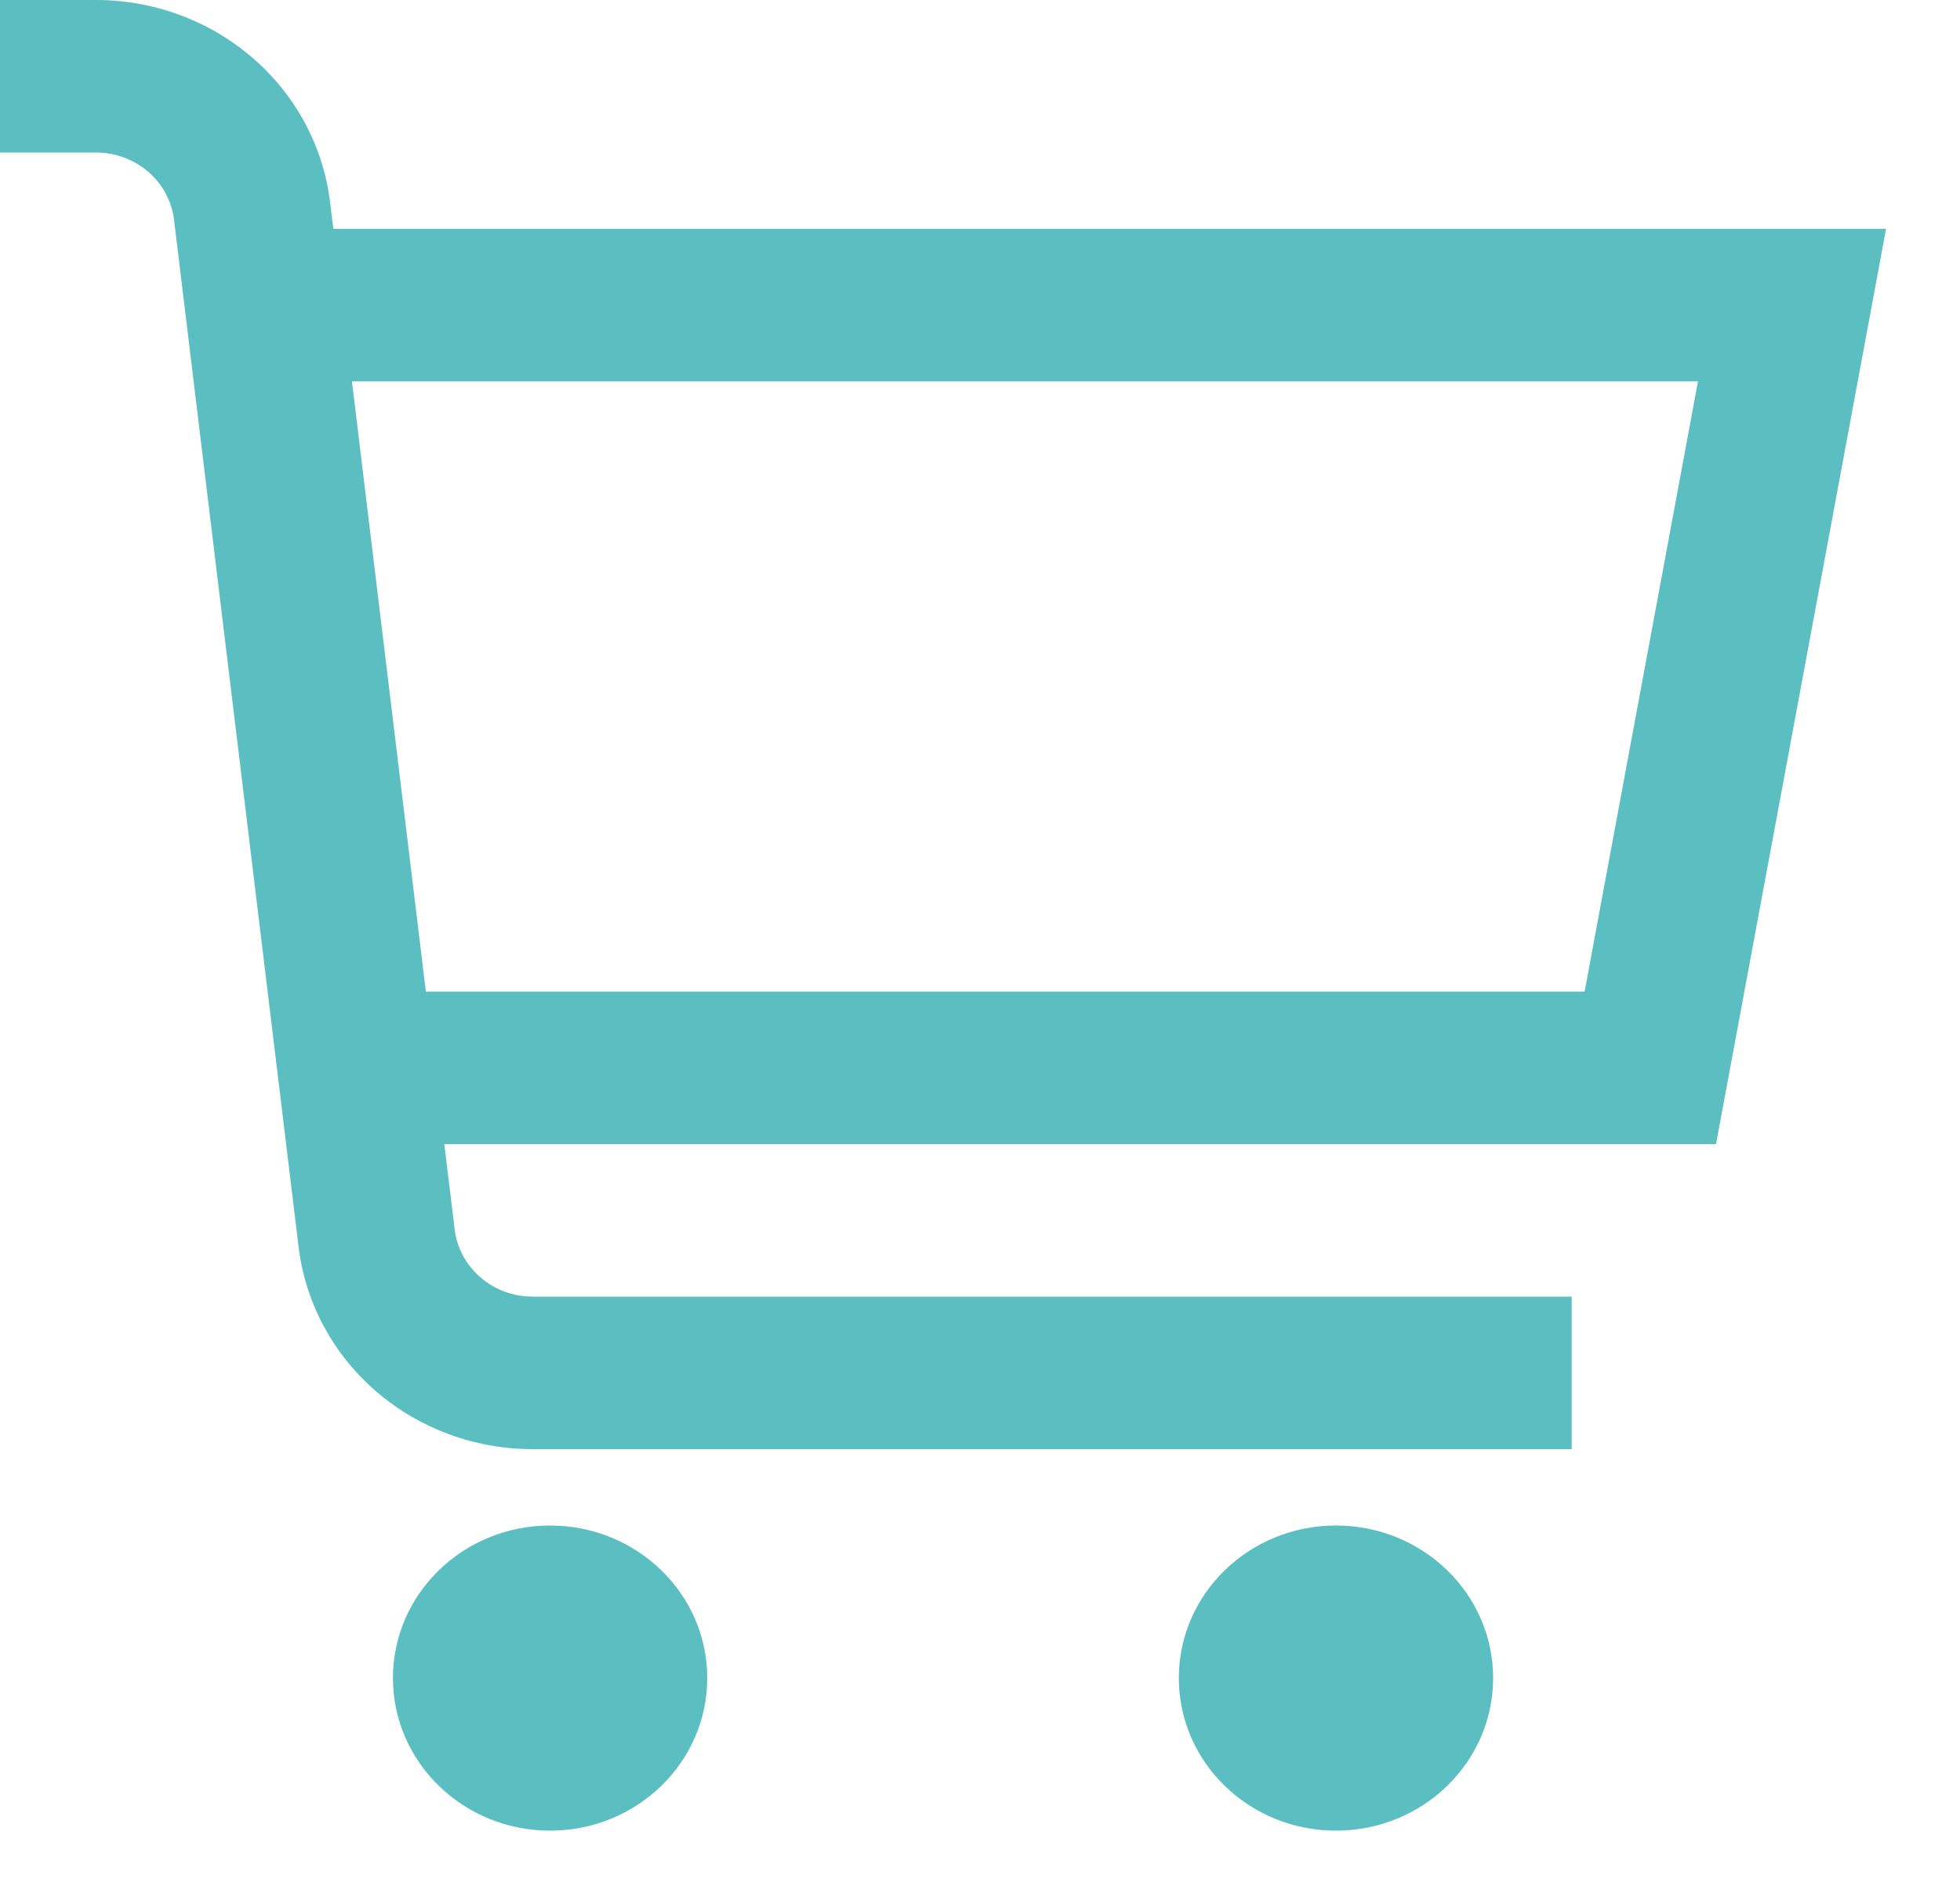 <svg width="25" height="24" viewBox="0 0 25 24" fill="none" xmlns="http://www.w3.org/2000/svg">
<path d="M24.057 2.918H4.252L4.21 2.577C4.124 1.867 3.772 1.213 3.222 0.738C2.672 0.263 1.961 0 1.225 0L0 0V1.945H1.225C1.47 1.945 1.707 2.033 1.891 2.191C2.074 2.349 2.192 2.568 2.22 2.804L3.809 15.904C3.895 16.613 4.247 17.268 4.797 17.743C5.347 18.218 6.058 18.48 6.794 18.48H20.047V16.535H6.794C6.548 16.535 6.311 16.448 6.128 16.289C5.944 16.131 5.827 15.912 5.799 15.675L5.667 14.59H21.888L24.057 2.918ZM20.212 12.645H5.432L4.489 4.863H21.658L20.212 12.645Z" fill="#5BBFC1"/>
<path d="M7.016 23.345C8.124 23.345 9.021 22.474 9.021 21.399C9.021 20.325 8.124 19.454 7.016 19.454C5.909 19.454 5.012 20.325 5.012 21.399C5.012 22.474 5.909 23.345 7.016 23.345Z" fill="#5BBFC1"/>
<path d="M17.04 23.345C18.148 23.345 19.045 22.474 19.045 21.399C19.045 20.325 18.148 19.454 17.04 19.454C15.933 19.454 15.036 20.325 15.036 21.399C15.036 22.474 15.933 23.345 17.04 23.345Z" fill="#5BBFC1"/>
</svg>
